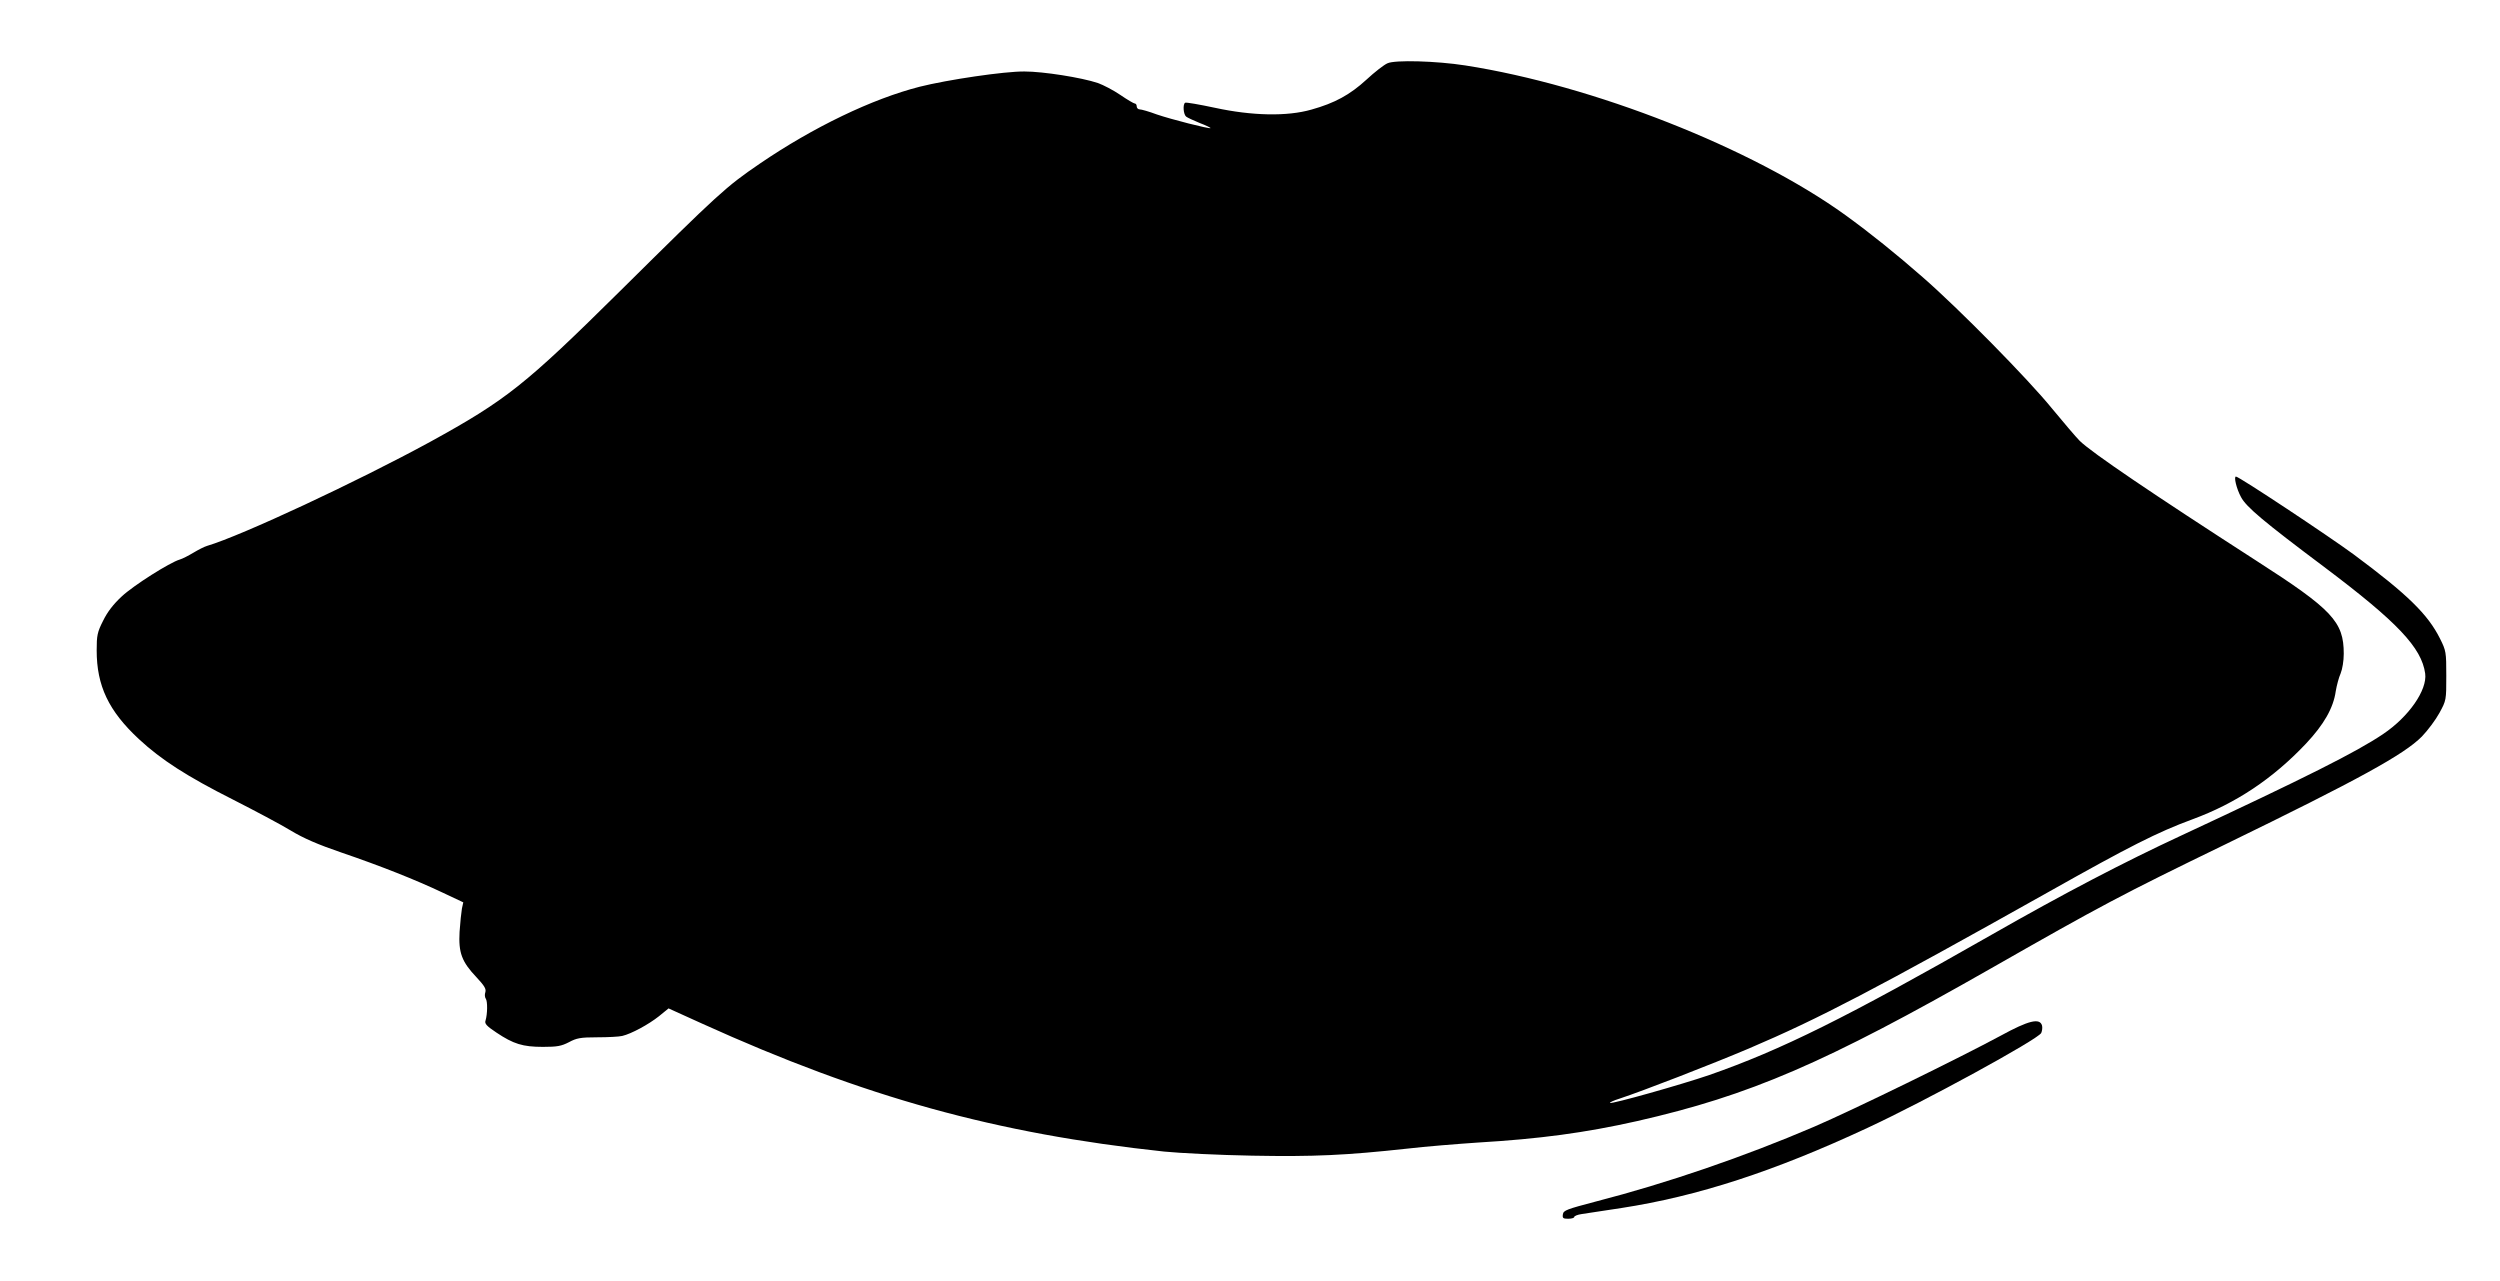  <svg version="1.0" xmlns="http://www.w3.org/2000/svg"
 width="1280pt" height="656pt" viewBox="0 0 1280 656"
 preserveAspectRatio="xMidYMid meet"><g transform="translate(0,656) scale(0.1,-0.1)"
fill="#000000" stroke="none">
<path d="M7104 6236 c-17 -7 -66 -45 -108 -84 -85 -78 -163 -120 -281 -153
-125 -36 -305 -32 -494 9 -80 17 -148 29 -153 26 -13 -8 -9 -60 5 -71 6 -5 38
-20 70 -33 32 -12 56 -24 55 -26 -6 -5 -202 45 -275 70 -40 15 -79 26 -88 26
-8 0 -15 7 -15 15 0 8 -4 15 -10 15 -5 0 -39 20 -74 44 -35 24 -87 51 -115 61
-84 28 -280 59 -376 59 -102 1 -393 -42 -536 -78 -243 -62 -545 -207 -819
-394 -174 -119 -206 -148 -715 -652 -487 -482 -583 -558 -972 -772 -372 -203
-967 -481 -1143 -533 -14 -4 -45 -20 -70 -35 -25 -15 -56 -31 -70 -35 -51 -15
-236 -132 -297 -189 -43 -40 -73 -79 -95 -124 -30 -59 -33 -76 -33 -152 0
-181 61 -310 216 -454 114 -106 246 -191 484 -311 110 -56 242 -126 293 -157
66 -40 140 -72 260 -113 202 -69 381 -140 520 -206 l104 -49 -7 -32 c-3 -18
-9 -72 -12 -119 -6 -107 11 -153 87 -233 40 -43 50 -59 45 -76 -4 -11 -3 -26
2 -33 10 -13 9 -79 -1 -112 -6 -16 5 -28 56 -62 87 -58 134 -73 238 -73 73 0
94 4 133 24 39 21 59 25 144 25 55 0 113 3 129 7 47 11 135 59 188 101 l49 40
172 -78 c832 -377 1505 -563 2365 -655 80 -8 282 -18 450 -21 318 -6 482 2
795 36 94 11 256 24 360 31 319 19 550 50 817 110 579 132 960 296 1814 783
561 320 664 375 1202 636 680 331 911 458 1002 550 30 31 71 86 90 121 35 64
35 66 35 190 0 121 -1 128 -32 190 -62 124 -164 225 -443 432 -128 94 -586
398 -602 398 -12 0 3 -63 26 -105 27 -51 114 -124 426 -358 375 -282 499 -413
517 -546 11 -84 -84 -221 -215 -309 -136 -92 -397 -223 -1032 -519 -297 -138
-602 -297 -975 -510 -743 -424 -1074 -588 -1443 -717 -146 -50 -501 -150 -509
-143 -2 3 20 13 49 22 121 40 467 174 663 257 361 154 644 302 1535 802 414
233 556 305 735 371 223 82 412 208 582 388 91 97 140 182 152 268 5 30 16 71
25 91 9 22 16 64 16 101 0 164 -58 226 -449 477 -529 341 -842 553 -903 613
-18 18 -82 93 -143 167 -122 150 -474 508 -661 671 -137 120 -269 226 -396
318 -476 343 -1291 664 -1946 766 -148 23 -360 29 -398 11z"/>
<path d="M10245 1258 c-213 -115 -757 -381 -957 -467 -357 -153 -753 -289
-1118 -383 -148 -39 -165 -45 -168 -65 -3 -20 1 -23 27 -23 17 0 31 4 31 9 0
5 17 12 38 15 20 3 112 17 204 31 389 60 781 187 1259 410 297 138 871 452
890 486 5 11 7 29 4 39 -12 39 -69 25 -210 -52z"/>
</g>
</svg>
